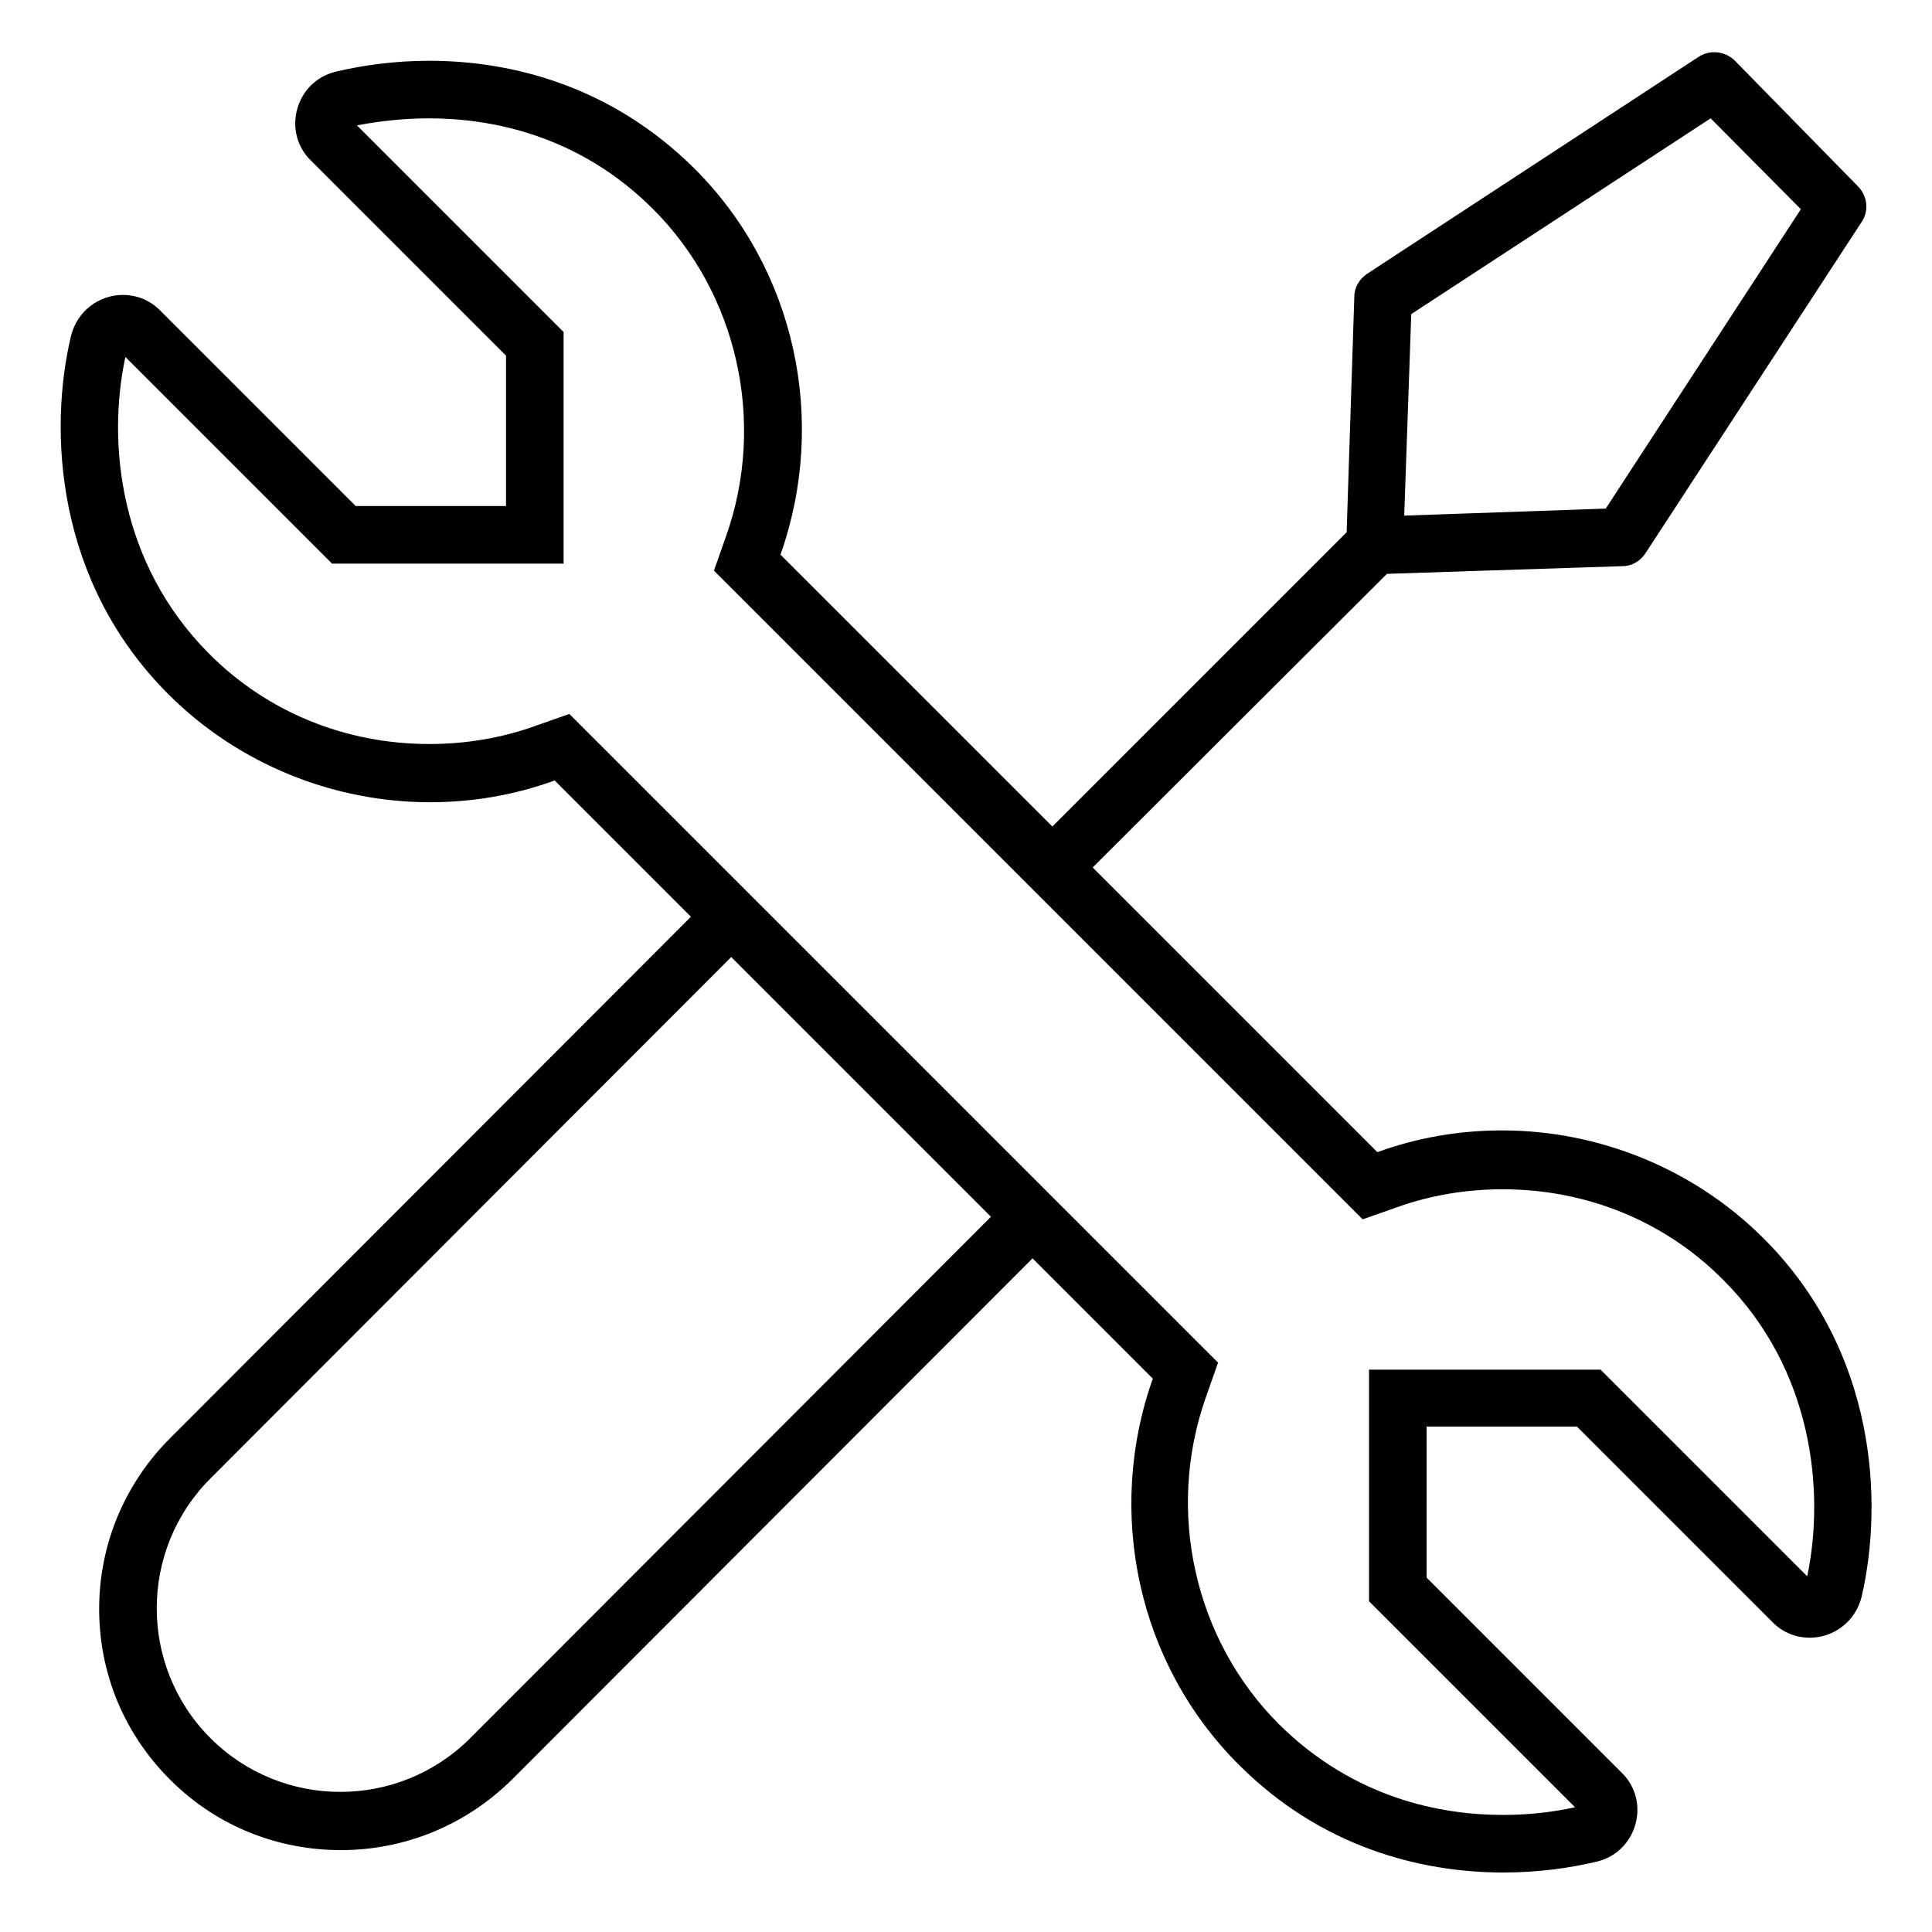 <?xml version="1.0" encoding="utf-8"?>
<!-- Generator: Adobe Illustrator 24.2.1, SVG Export Plug-In . SVG Version: 6.00 Build 0)  -->
<svg version="1.1" id="Layer_1" xmlns="http://www.w3.org/2000/svg" xmlns:xlink="http://www.w3.org/1999/xlink" x="0px" y="0px"
	 viewBox="0 0 302 302" style="enable-background:new 0 0 302 302;" xml:space="preserve">
<path d="M275.7,193.6c-11-11-25.9-16.9-40.9-16.9c-6.6,0-13.2,1.1-19.5,3.4l-44.5-44.5l46-45.9l36.8-1.2c1.5,0,2.8-0.8,3.6-2
	l33.8-51.8c1.2-1.8,0.9-4.1-0.6-5.6L271.2,9.5c-1.5-1.5-3.9-1.8-5.7-0.6l-51.8,33.9c-1.2,0.8-2,2.1-2,3.6l-1.2,36.8l-46,46
	l-42.5-42.5c7.4-20.9,2.4-44.6-13.5-60.4C95.6,13.5,80.1,9.5,67.1,9.5c-5.4,0-10.4,0.7-14.6,1.7c-6.3,1.5-8.5,9.4-3.9,13.9
	l30.5,30.5v23.5H55.6L25,48.5c-1.7-1.7-3.8-2.4-5.8-2.4c-3.6,0-7.1,2.4-8.1,6.4c-3.5,14.7-2.5,38.3,15.2,56
	c11,11,25.9,16.9,40.9,16.9c6.6,0,13.2-1.1,19.5-3.4l21.3,21.3l-81.4,81.5c-7.1,7.1-11.1,16.6-11.1,26.7s3.9,19.5,11.1,26.7
	c7.4,7.4,17,11,26.7,11s19.3-3.7,26.7-11l81.4-81.5l18.8,18.8c-7.4,20.9-2.4,44.6,13.5,60.4c12.8,12.8,28.3,16.8,41.3,16.8
	c5.4,0,10.4-0.7,14.6-1.7c6.3-1.5,8.5-9.4,3.9-13.9l-30.5-30.5V223h23.5l30.6,30.6c1.7,1.7,3.8,2.4,5.8,2.4c3.6,0,7.1-2.4,8.1-6.4
	C294.4,234.9,293.4,211.3,275.7,193.6z M220.6,49.1l46.8-30.6l14.1,14.2L251,79.5l-31.5,1.1L220.6,49.1z M73.5,271.7
	c-11.2,11.2-29.4,11.2-40.6,0c-11.2-11.2-11.2-29.4,0-40.6l81.4-81.5l40.6,40.6L73.5,271.7z M282.5,246.4l-29.7-29.7l-2.6-2.6h-3.7
	H223h-9v9v23.5v3.7l2.6,2.6l29.6,29.6c-3.6,0.8-7.4,1.2-11.3,1.2c-9.5,0-23.2-2.5-35-14.2c-13.2-13.2-17.7-33.3-11.4-51.1l1.9-5.4
	l-4-4L93,115.6l-4-4l-5.4,1.9c-5.3,1.9-10.9,2.8-16.5,2.8c-13.1,0-25.4-5-34.5-14.2c-13.9-14-15.9-32.8-13-46.3l29.7,29.7l2.6,2.6
	h3.7h23.5h9v-9V55.6v-3.7l-2.6-2.6L55.8,19.6c3.6-0.7,7.5-1.1,11.3-1.1c9.5,0,23.3,2.5,35,14.2c13.2,13.2,17.7,33.3,11.4,51.1
	l-1.9,5.4l4,4l93.4,93.4l4,4l5.4-1.9c5.3-1.9,10.9-2.8,16.5-2.8c13.1,0,25.4,5,34.5,14.2C283.3,214,285.3,232.9,282.5,246.4z"/>
</svg>
